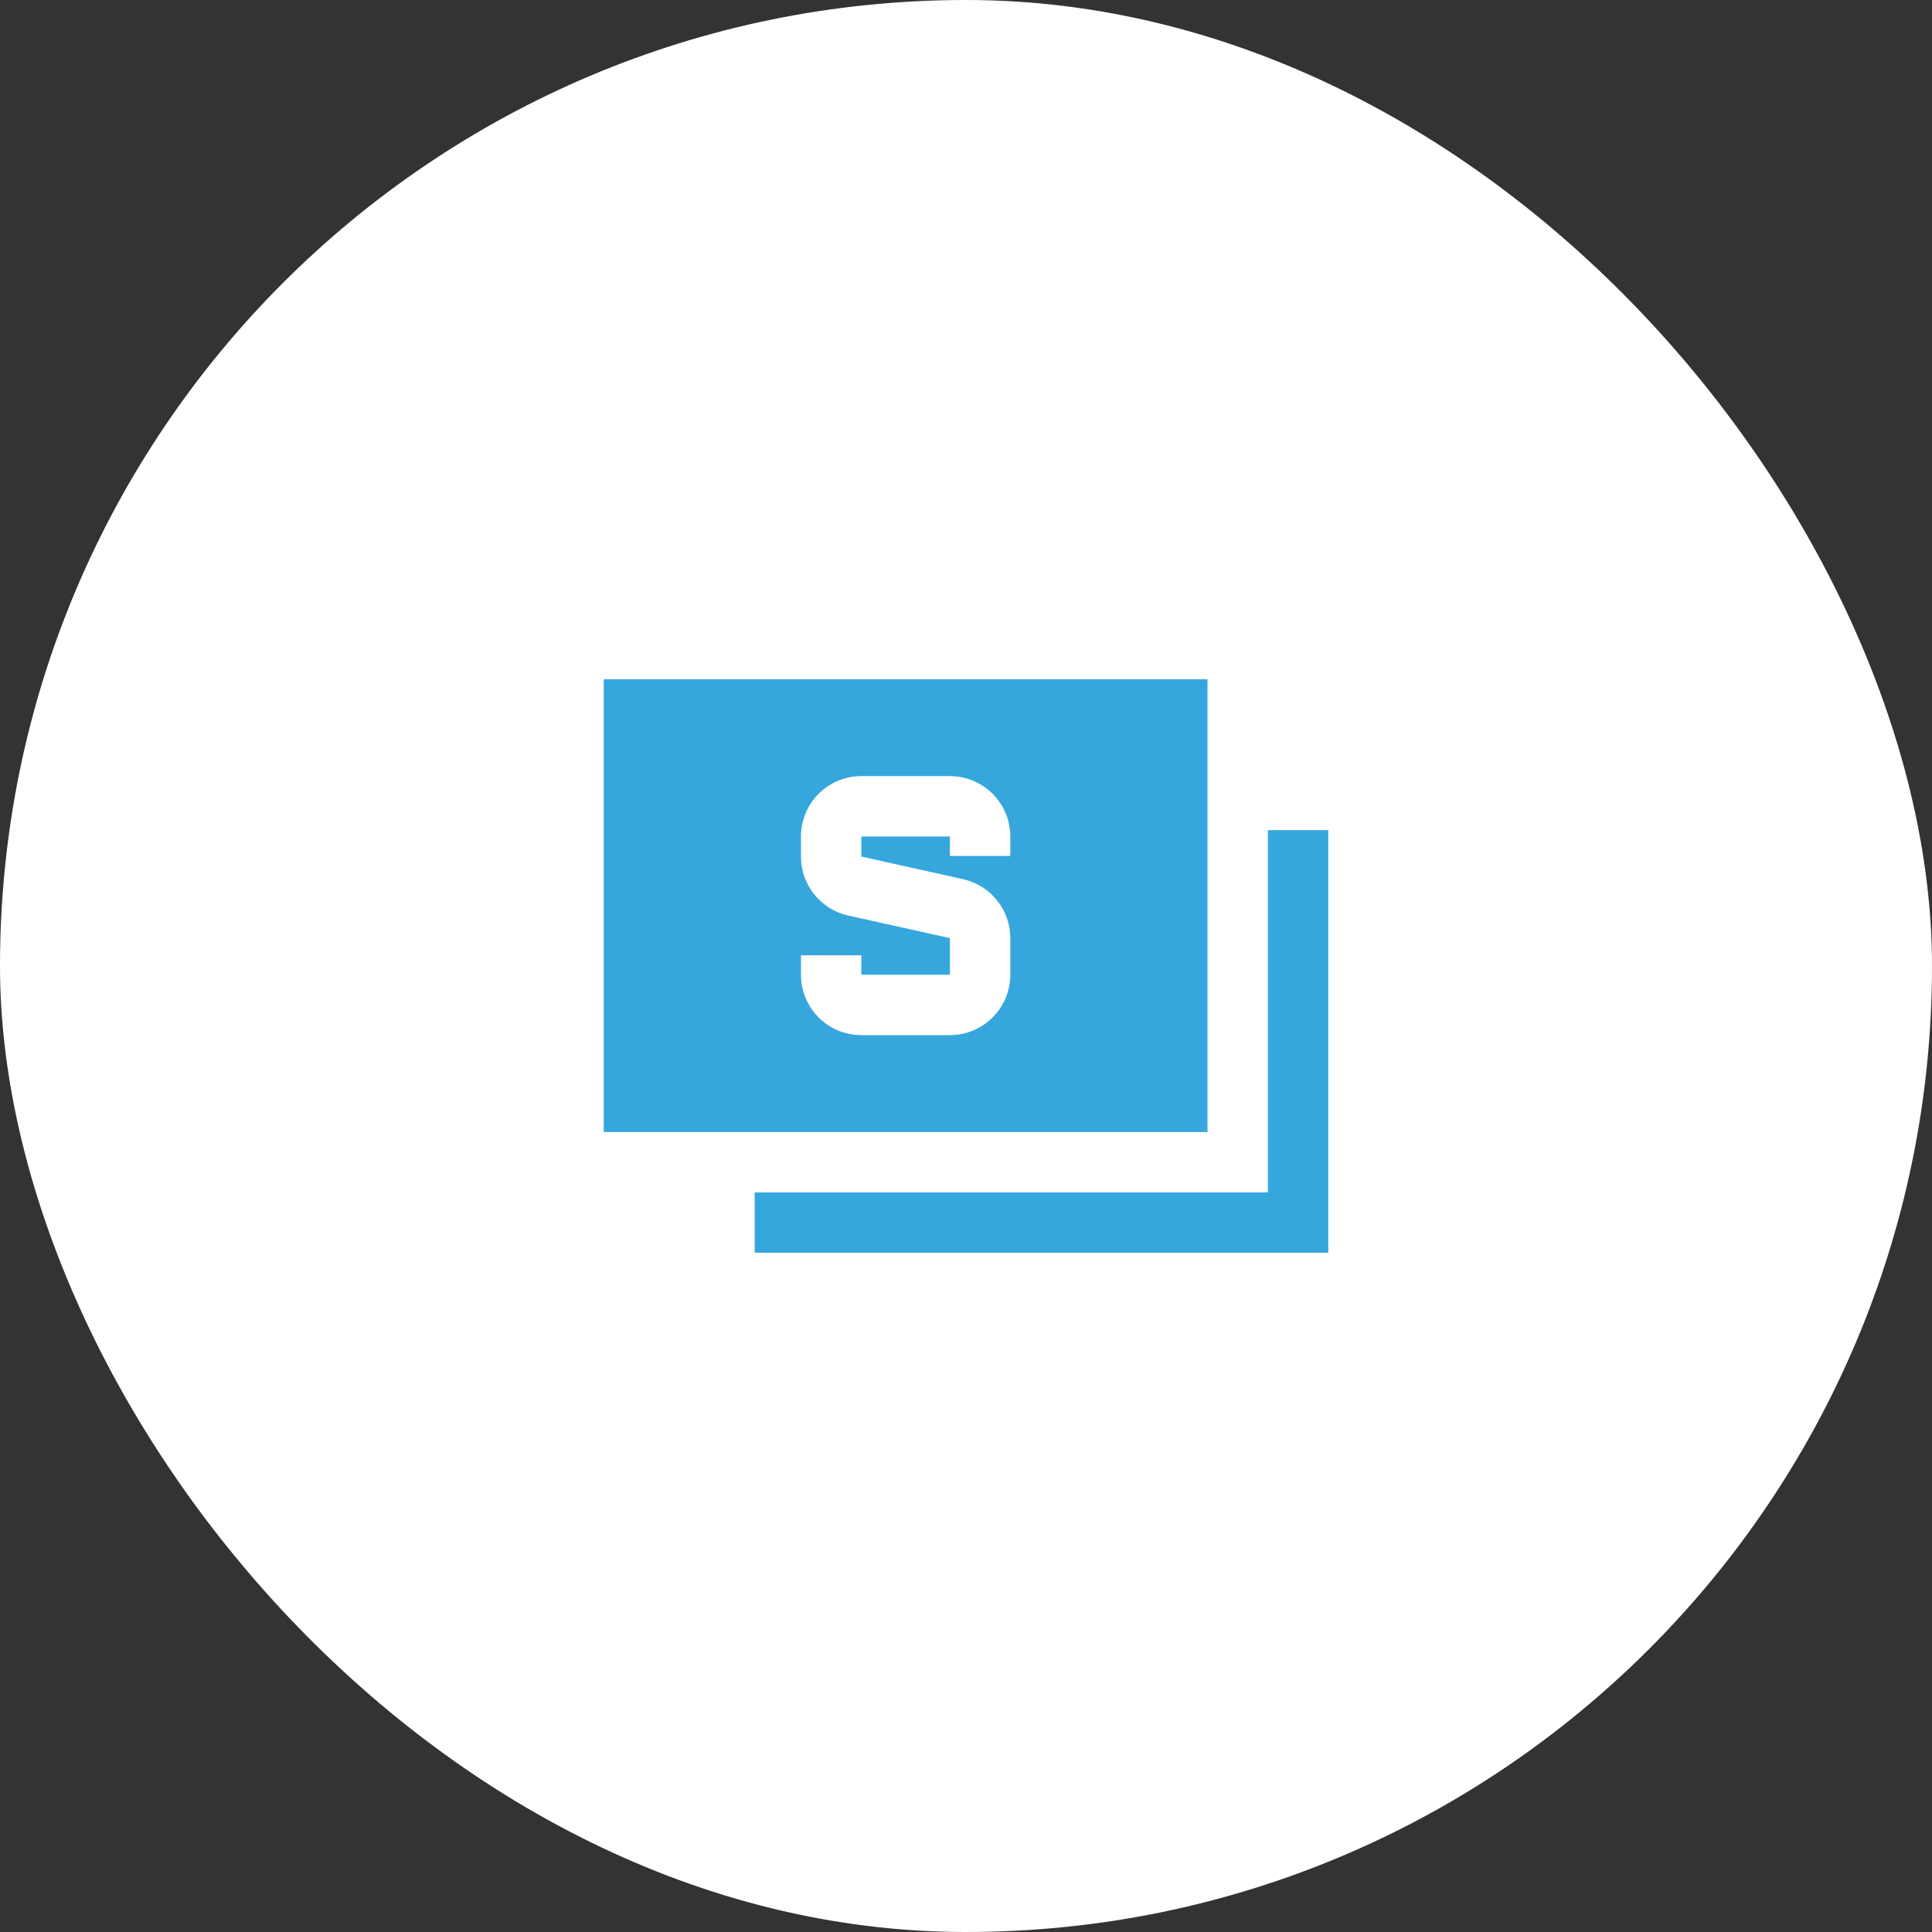 <svg width="64" height="64" viewBox="0 0 64 64" fill="none" xmlns="http://www.w3.org/2000/svg">
<rect x="0" y="0" width="64" height="64" fill="#333333" stroke="none"/>
<rect width="64" height="64" rx="32" fill="white"/>
<path fill-rule="evenodd" clip-rule="evenodd" d="M21 22.5H20V37.5H40V22.5H21ZM26.533 27.71C26.533 26.606 27.428 25.71 28.533 25.71H31.467C32.572 25.71 33.467 26.606 33.467 27.71V28.355H31.467V27.71H28.533V28.375L31.901 29.124C32.816 29.327 33.467 30.139 33.467 31.076V32.29C33.467 33.394 32.572 34.29 31.467 34.29H28.533C27.428 34.29 26.533 33.394 26.533 32.29V31.645H28.533V32.29H31.467V31.076L28.099 30.328C27.184 30.125 26.533 29.313 26.533 28.375V27.71ZM44 40.5V27.5H42V39.5H25V41.5H44V40.5Z" fill="#36A7DD"/>
</svg>

